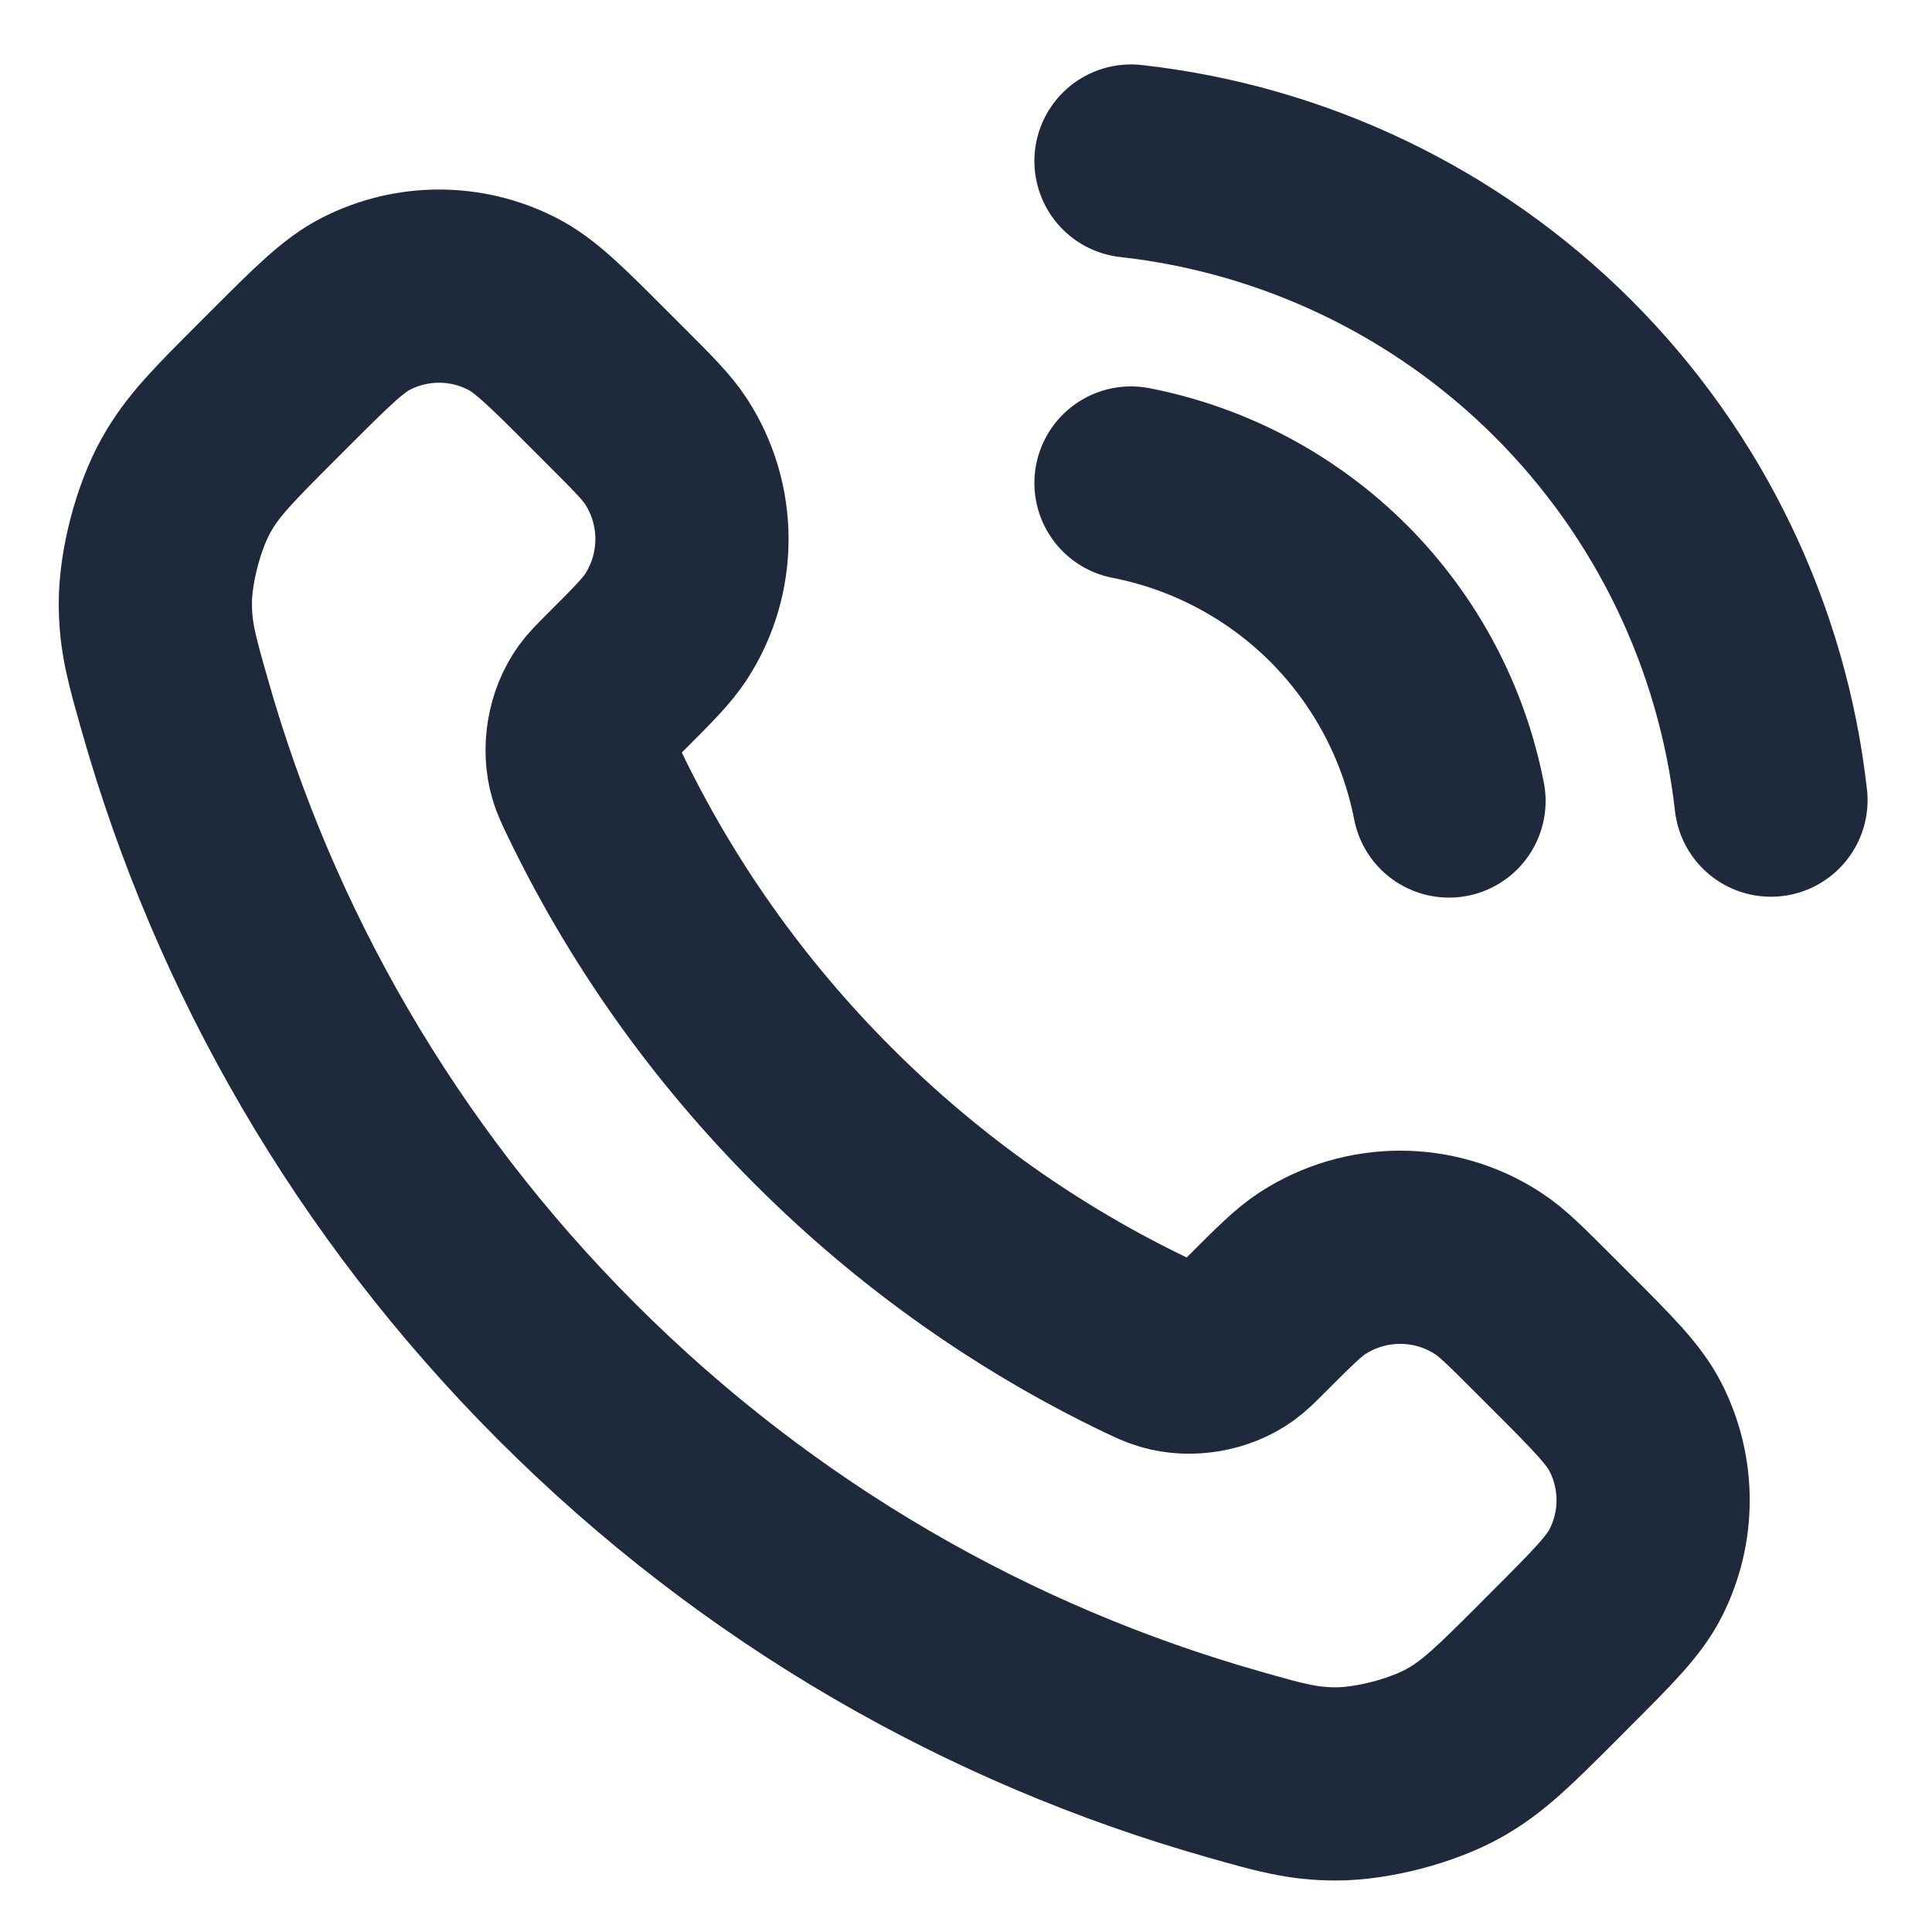 <svg width="20" height="20" viewBox="0 0 20 20" fill="none" xmlns="http://www.w3.org/2000/svg">
<g clip-path="url(#clip0_7746_1614)">
<path d="M11.708 5C12.522 5.159 13.27 5.557 13.857 6.143C14.443 6.73 14.841 7.478 15 8.292M11.708 1.667C13.399 1.855 14.976 2.612 16.18 3.814C17.384 5.017 18.143 6.593 18.333 8.283M8.523 11.553C7.521 10.551 6.731 9.419 6.151 8.211C6.101 8.107 6.076 8.055 6.057 7.989C5.988 7.756 6.037 7.469 6.179 7.271C6.219 7.215 6.267 7.168 6.362 7.072C6.653 6.781 6.799 6.635 6.894 6.489C7.253 5.937 7.253 5.224 6.894 4.672C6.799 4.526 6.653 4.38 6.362 4.089L6.199 3.926C5.757 3.483 5.535 3.262 5.297 3.142C4.824 2.902 4.266 2.902 3.793 3.142C3.555 3.262 3.334 3.483 2.891 3.926L2.759 4.058C2.318 4.499 2.097 4.72 1.929 5.02C1.742 5.352 1.607 5.87 1.608 6.251C1.609 6.596 1.676 6.831 1.81 7.301C2.527 9.829 3.881 12.214 5.871 14.204C7.861 16.194 10.246 17.548 12.774 18.265C13.244 18.399 13.479 18.466 13.824 18.467C14.206 18.468 14.723 18.333 15.056 18.146C15.355 17.978 15.576 17.757 16.018 17.316L16.149 17.184C16.592 16.741 16.813 16.52 16.933 16.282C17.173 15.809 17.173 15.251 16.933 14.778C16.813 14.54 16.592 14.319 16.149 13.876L15.986 13.713C15.695 13.422 15.55 13.276 15.403 13.181C14.851 12.822 14.139 12.822 13.586 13.181C13.44 13.276 13.294 13.422 13.003 13.713C12.907 13.809 12.86 13.856 12.804 13.896C12.606 14.038 12.319 14.087 12.086 14.018C12.02 13.999 11.968 13.974 11.864 13.925C10.656 13.345 9.524 12.554 8.523 11.553Z" stroke="#1E293B" stroke-width="2" stroke-linecap="round" stroke-linejoin="round"/>
</g>
<defs>
<clipPath id="clip0_7746_1614">
<rect width="20" height="20" fill="white"/>
</clipPath>
</defs>
</svg> 